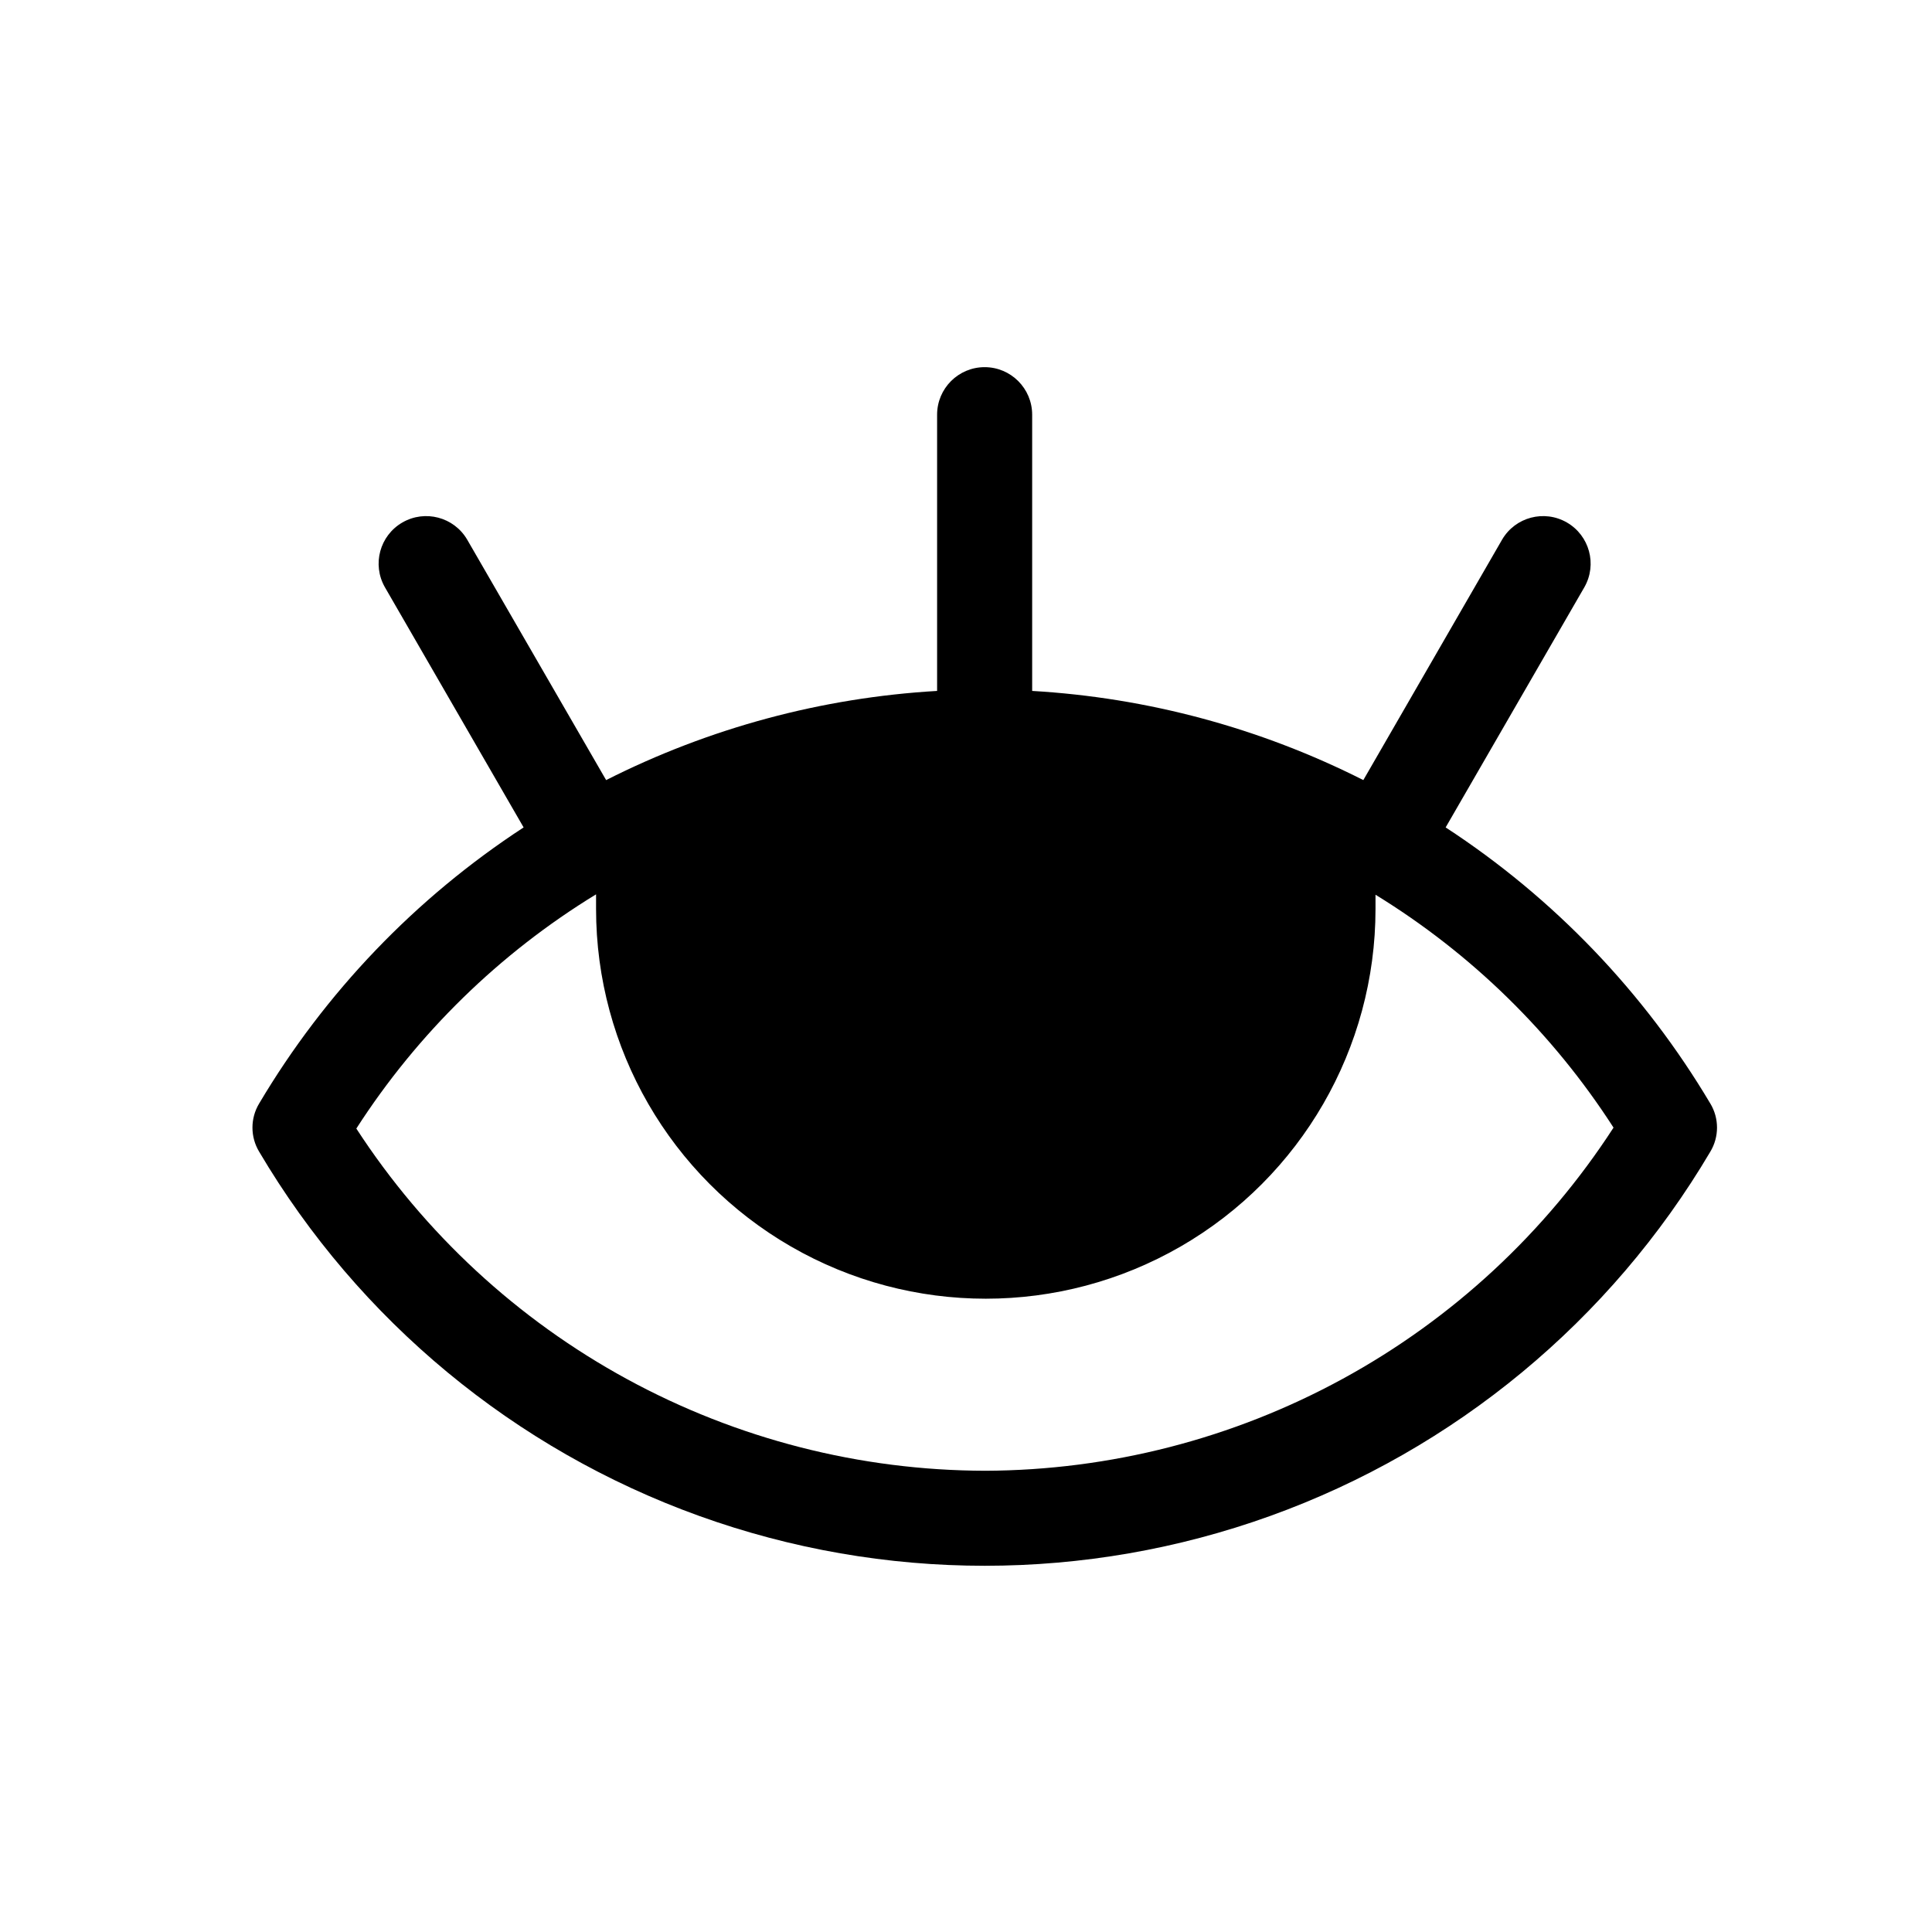 <?xml version="1.0" encoding="UTF-8"?>
<!-- Uploaded to: SVG Repo, www.svgrepo.com, Generator: SVG Repo Mixer Tools -->
<svg fill="#000000" width="800px" height="800px" version="1.1" viewBox="144 144 512 512" xmlns="http://www.w3.org/2000/svg">
 <path d="m597.24 436.43c-17.48-29.422-41.469-54.449-70.129-73.156l36.777-63.68c3.422-6.019 1.344-13.672-4.652-17.133-5.992-3.461-13.66-1.438-17.16 4.535l-36.781 63.734c-27.324-13.809-57.195-21.852-87.762-23.629v-73.203c0-6.957-5.641-12.598-12.594-12.598-6.957 0-12.598 5.641-12.598 12.598v73.203c-30.547 1.773-60.406 9.816-87.711 23.629l-36.828-63.734c-3.504-5.973-11.168-7.996-17.164-4.535-5.996 3.461-8.074 11.113-4.652 17.133l36.777 63.68c-28.645 18.711-52.617 43.734-70.078 73.156-2.375 3.934-2.375 8.859 0 12.793 26.449 44.762 67.684 78.895 116.6 96.512 48.914 17.617 102.45 17.617 151.36 0 48.914-17.617 90.152-51.75 116.6-96.512 2.375-3.934 2.375-8.859 0-12.793zm-192.2 97.336c-33.121-0.074-65.699-8.406-94.789-24.242-29.094-15.832-53.777-38.672-71.82-66.445 16.223-25.219 37.941-46.438 63.531-62.07v3.879c0 36.898 19.684 70.996 51.641 89.445 31.957 18.449 71.324 18.449 103.28 0 31.953-18.449 51.641-52.547 51.641-89.445v-3.777c25.391 15.578 46.949 36.672 63.078 61.719-18.016 27.809-42.68 50.691-71.762 66.566-29.082 15.879-61.664 24.254-94.801 24.371z"/>
</svg>